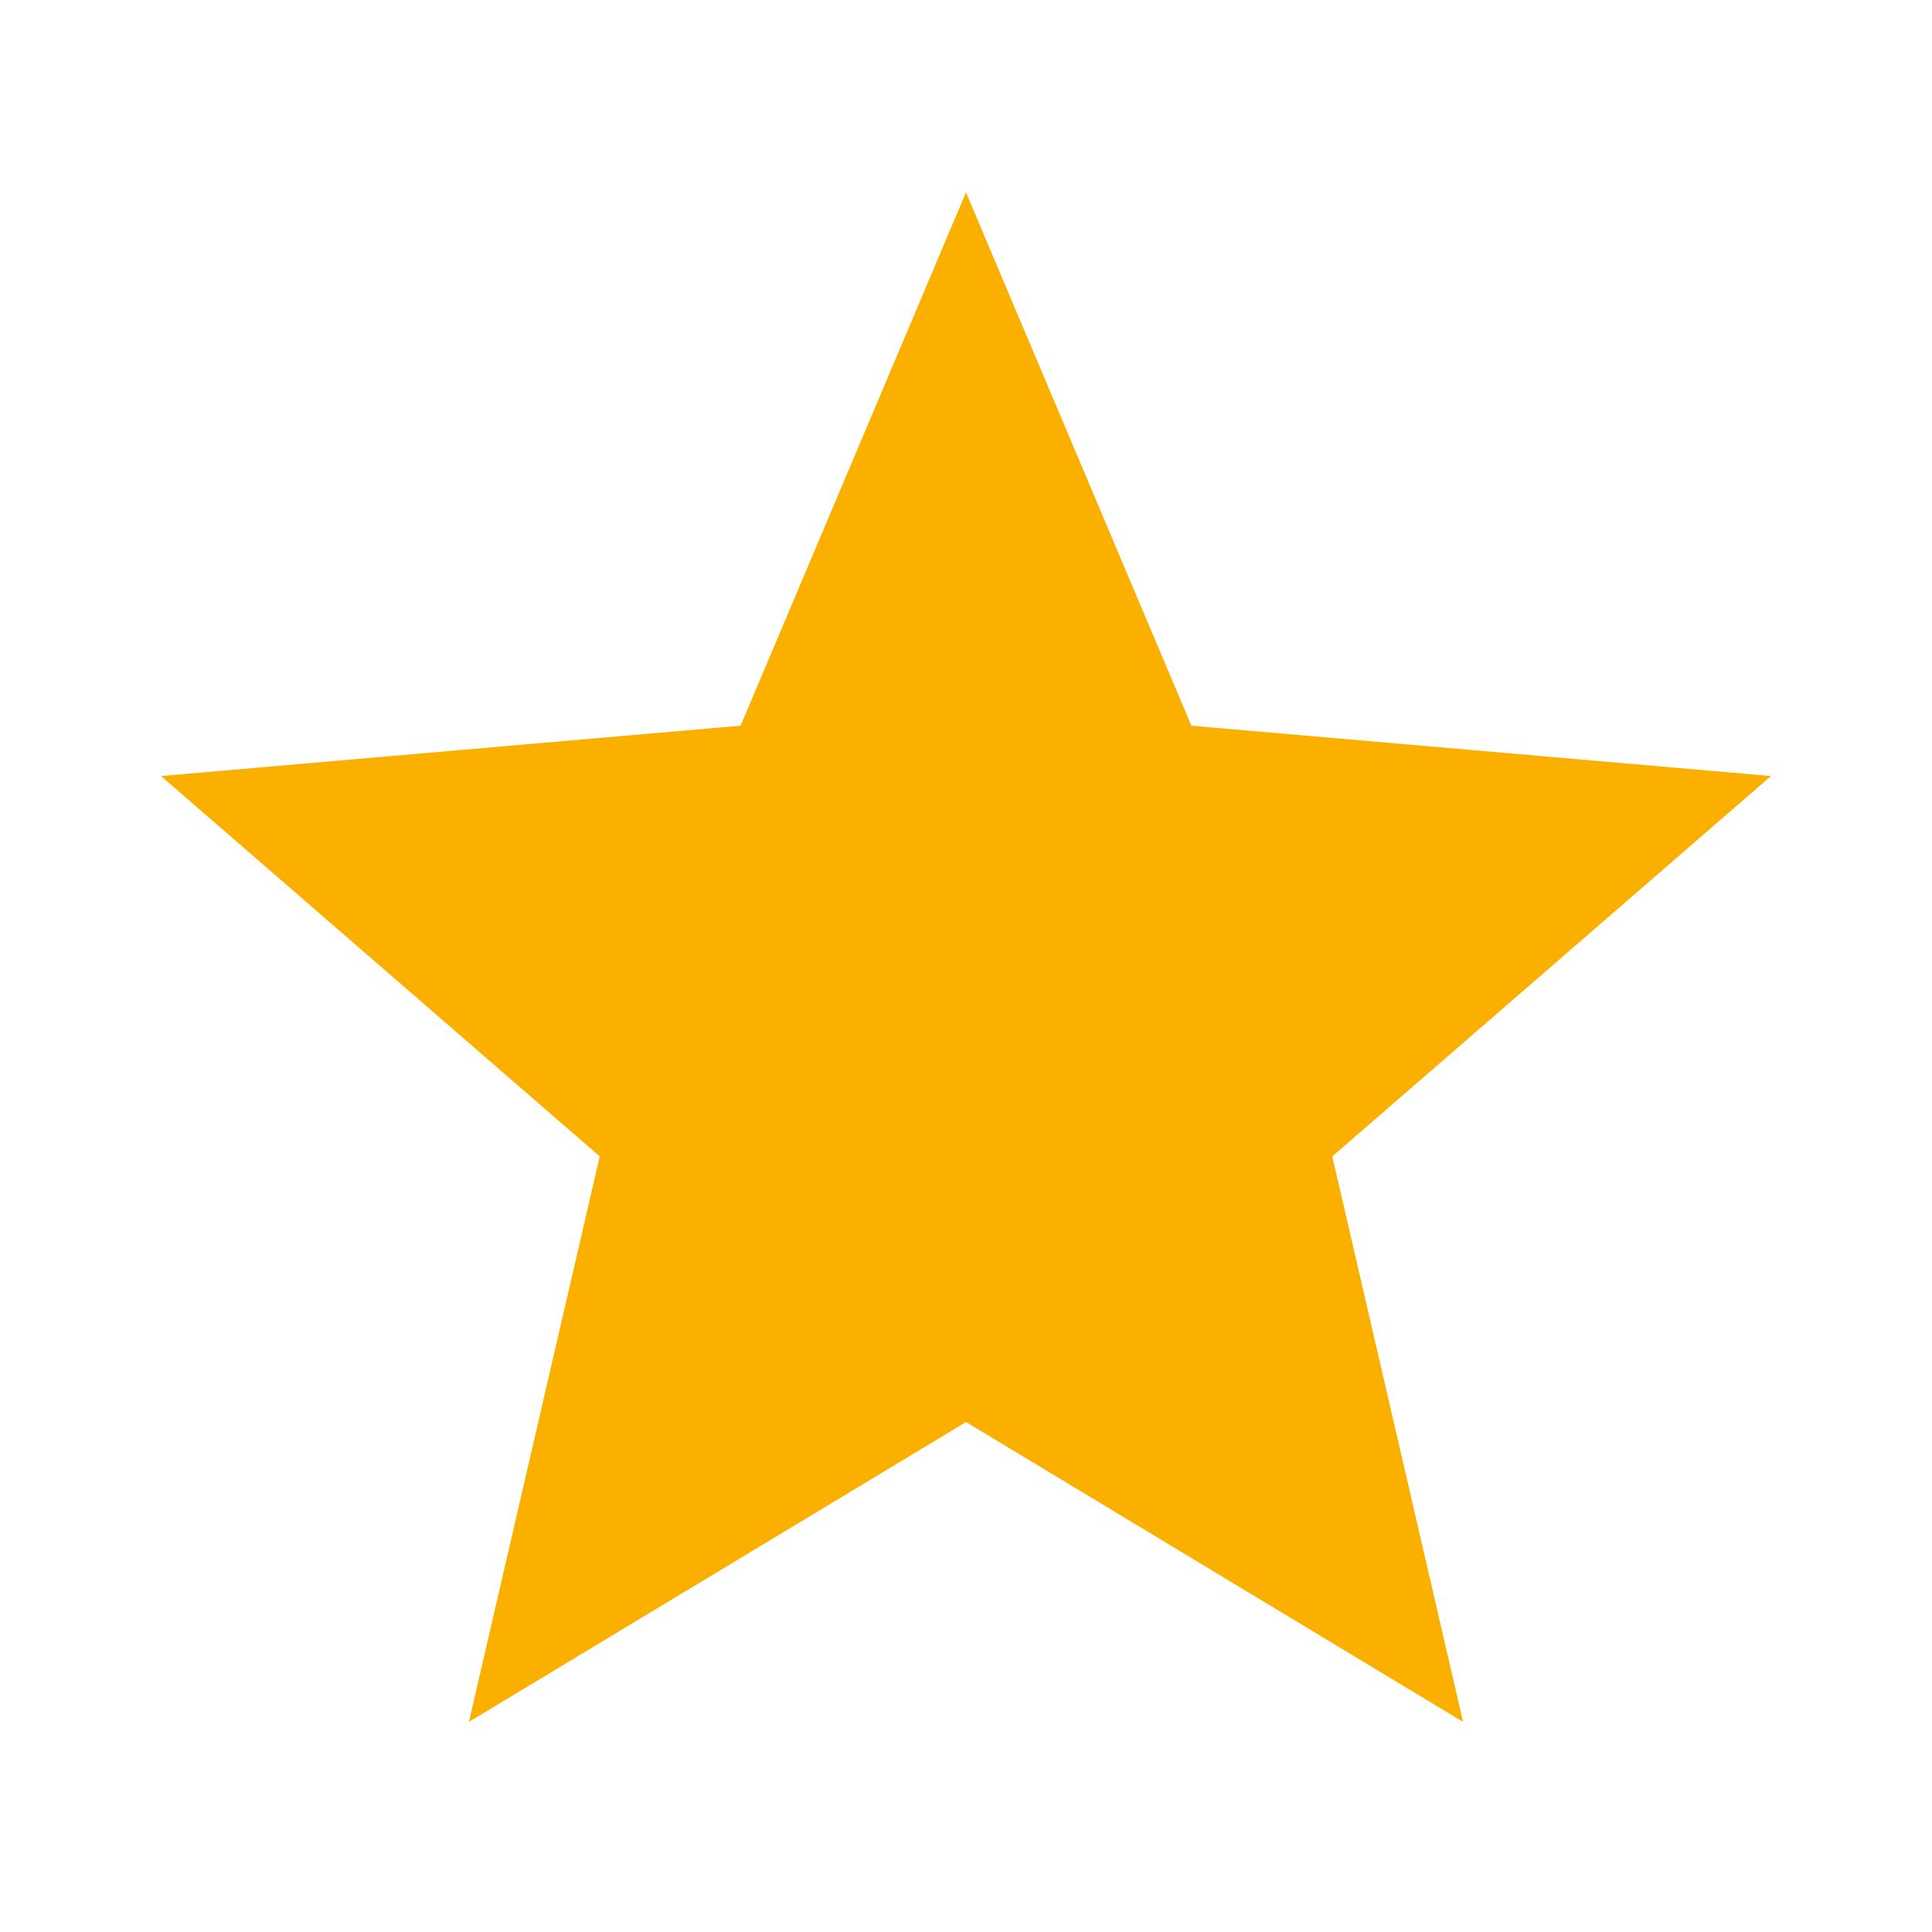 <svg width="24" height="24" viewBox="0 0 24 24" fill="none" xmlns="http://www.w3.org/2000/svg">
<path d="M5.825 21.39L7.45 14.365L2 9.64L9.2 9.015L12 2.39L14.8 9.015L22 9.64L16.55 14.365L18.175 21.39L12 17.665L5.825 21.39Z" fill="#FBB000"/>
</svg>
